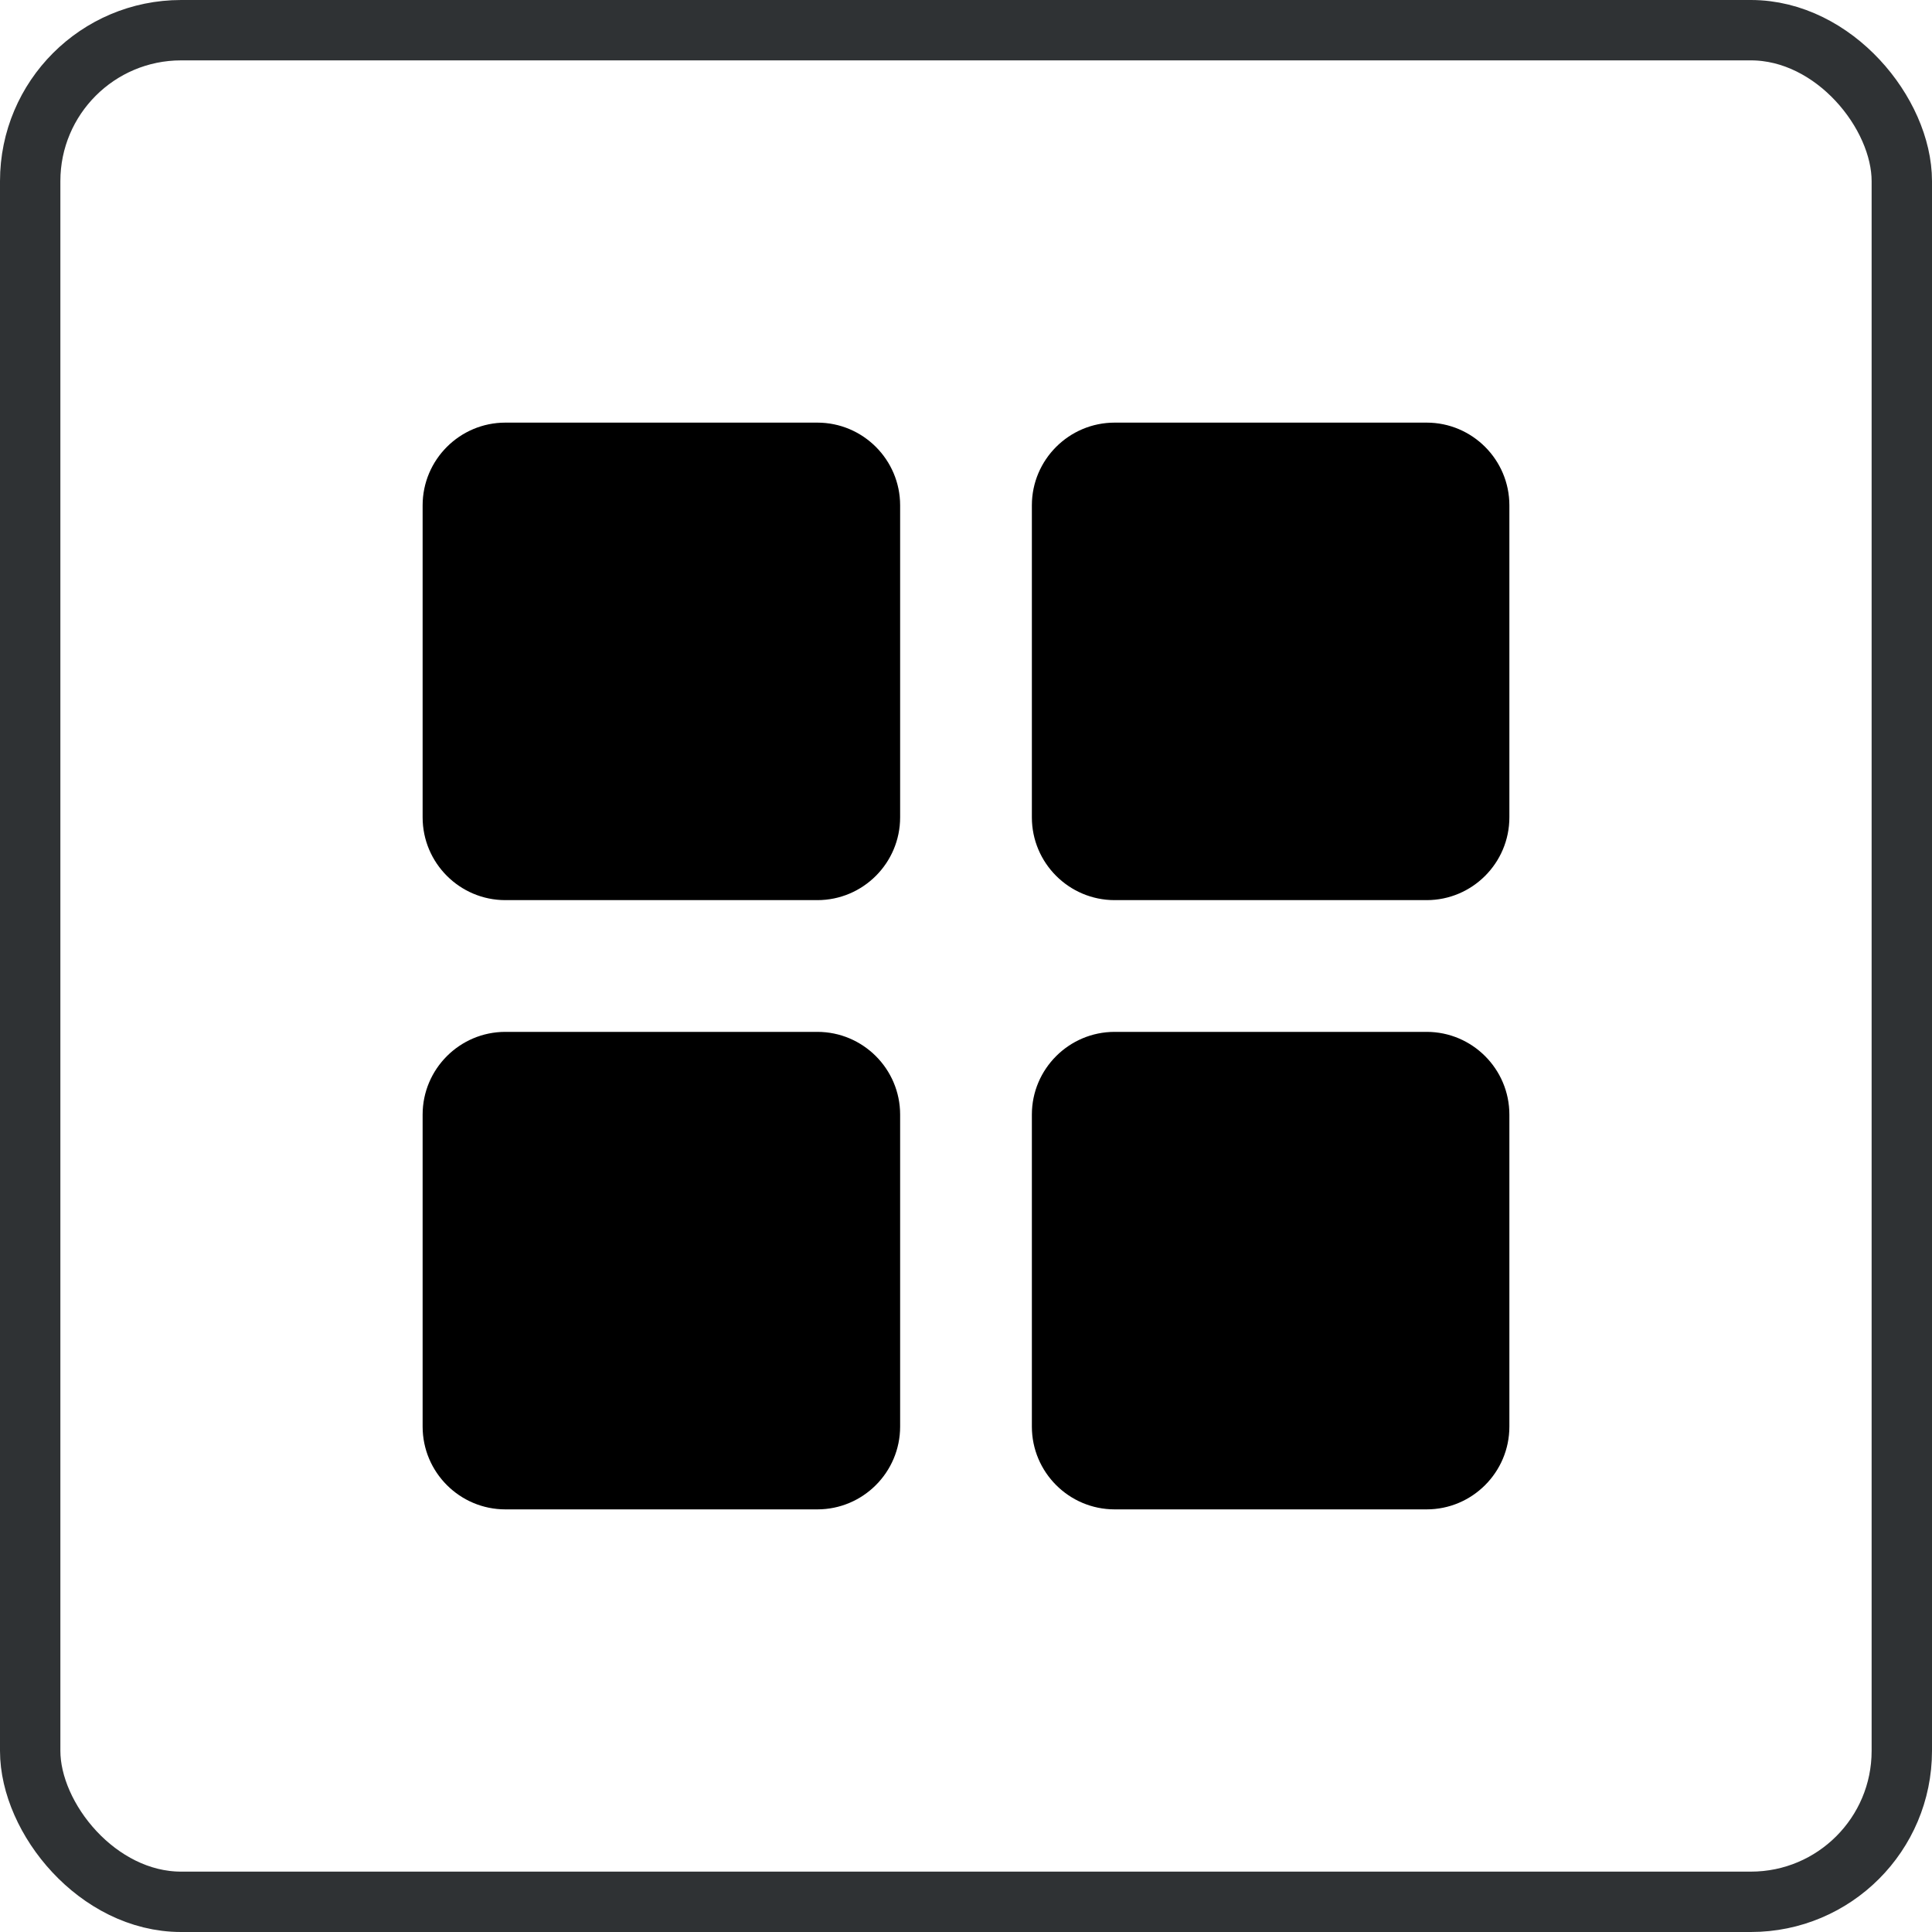 <svg width="32" height="32" viewBox="0 0 32 32" fill="none" xmlns="http://www.w3.org/2000/svg">
<rect x="0.5" y="0.5" width="31" height="31" rx="2.5" stroke="#2F3234"/>
<g clip-path="url(#clip0_262_2247)">
<path d="M13.538 7H8.37C7.615 7 7 7.615 7 8.37V13.538C7 14.294 7.615 14.909 8.37 14.909H13.538C14.294 14.909 14.909 14.294 14.909 13.538V8.37C14.909 7.615 14.294 7 13.538 7Z" fill="black"/>
<path d="M23.63 7H18.462C17.706 7 17.091 7.615 17.091 8.37V13.538C17.091 14.294 17.706 14.909 18.462 14.909H23.63C24.385 14.909 25 14.294 25 13.538V8.37C25 7.615 24.385 7 23.63 7Z" fill="black"/>
<path d="M13.538 17.091H8.37C7.615 17.091 7 17.706 7 18.461V23.629C7 24.385 7.615 25 8.37 25H13.538C14.294 25 14.909 24.385 14.909 23.629V18.461C14.909 17.706 14.294 17.091 13.538 17.091Z" fill="black"/>
<path d="M23.63 17.091H18.462C17.706 17.091 17.091 17.706 17.091 18.461V23.629C17.091 24.385 17.706 25 18.462 25H23.63C24.385 25 25 24.385 25 23.629V18.461C25 17.706 24.385 17.091 23.63 17.091Z" fill="black"/>
</g>
<defs>
<clipPath id="clip0_262_2247">
<rect width="18" height="18" fill="white" transform="translate(7 7)"/>
</clipPath>
</defs>
</svg>
